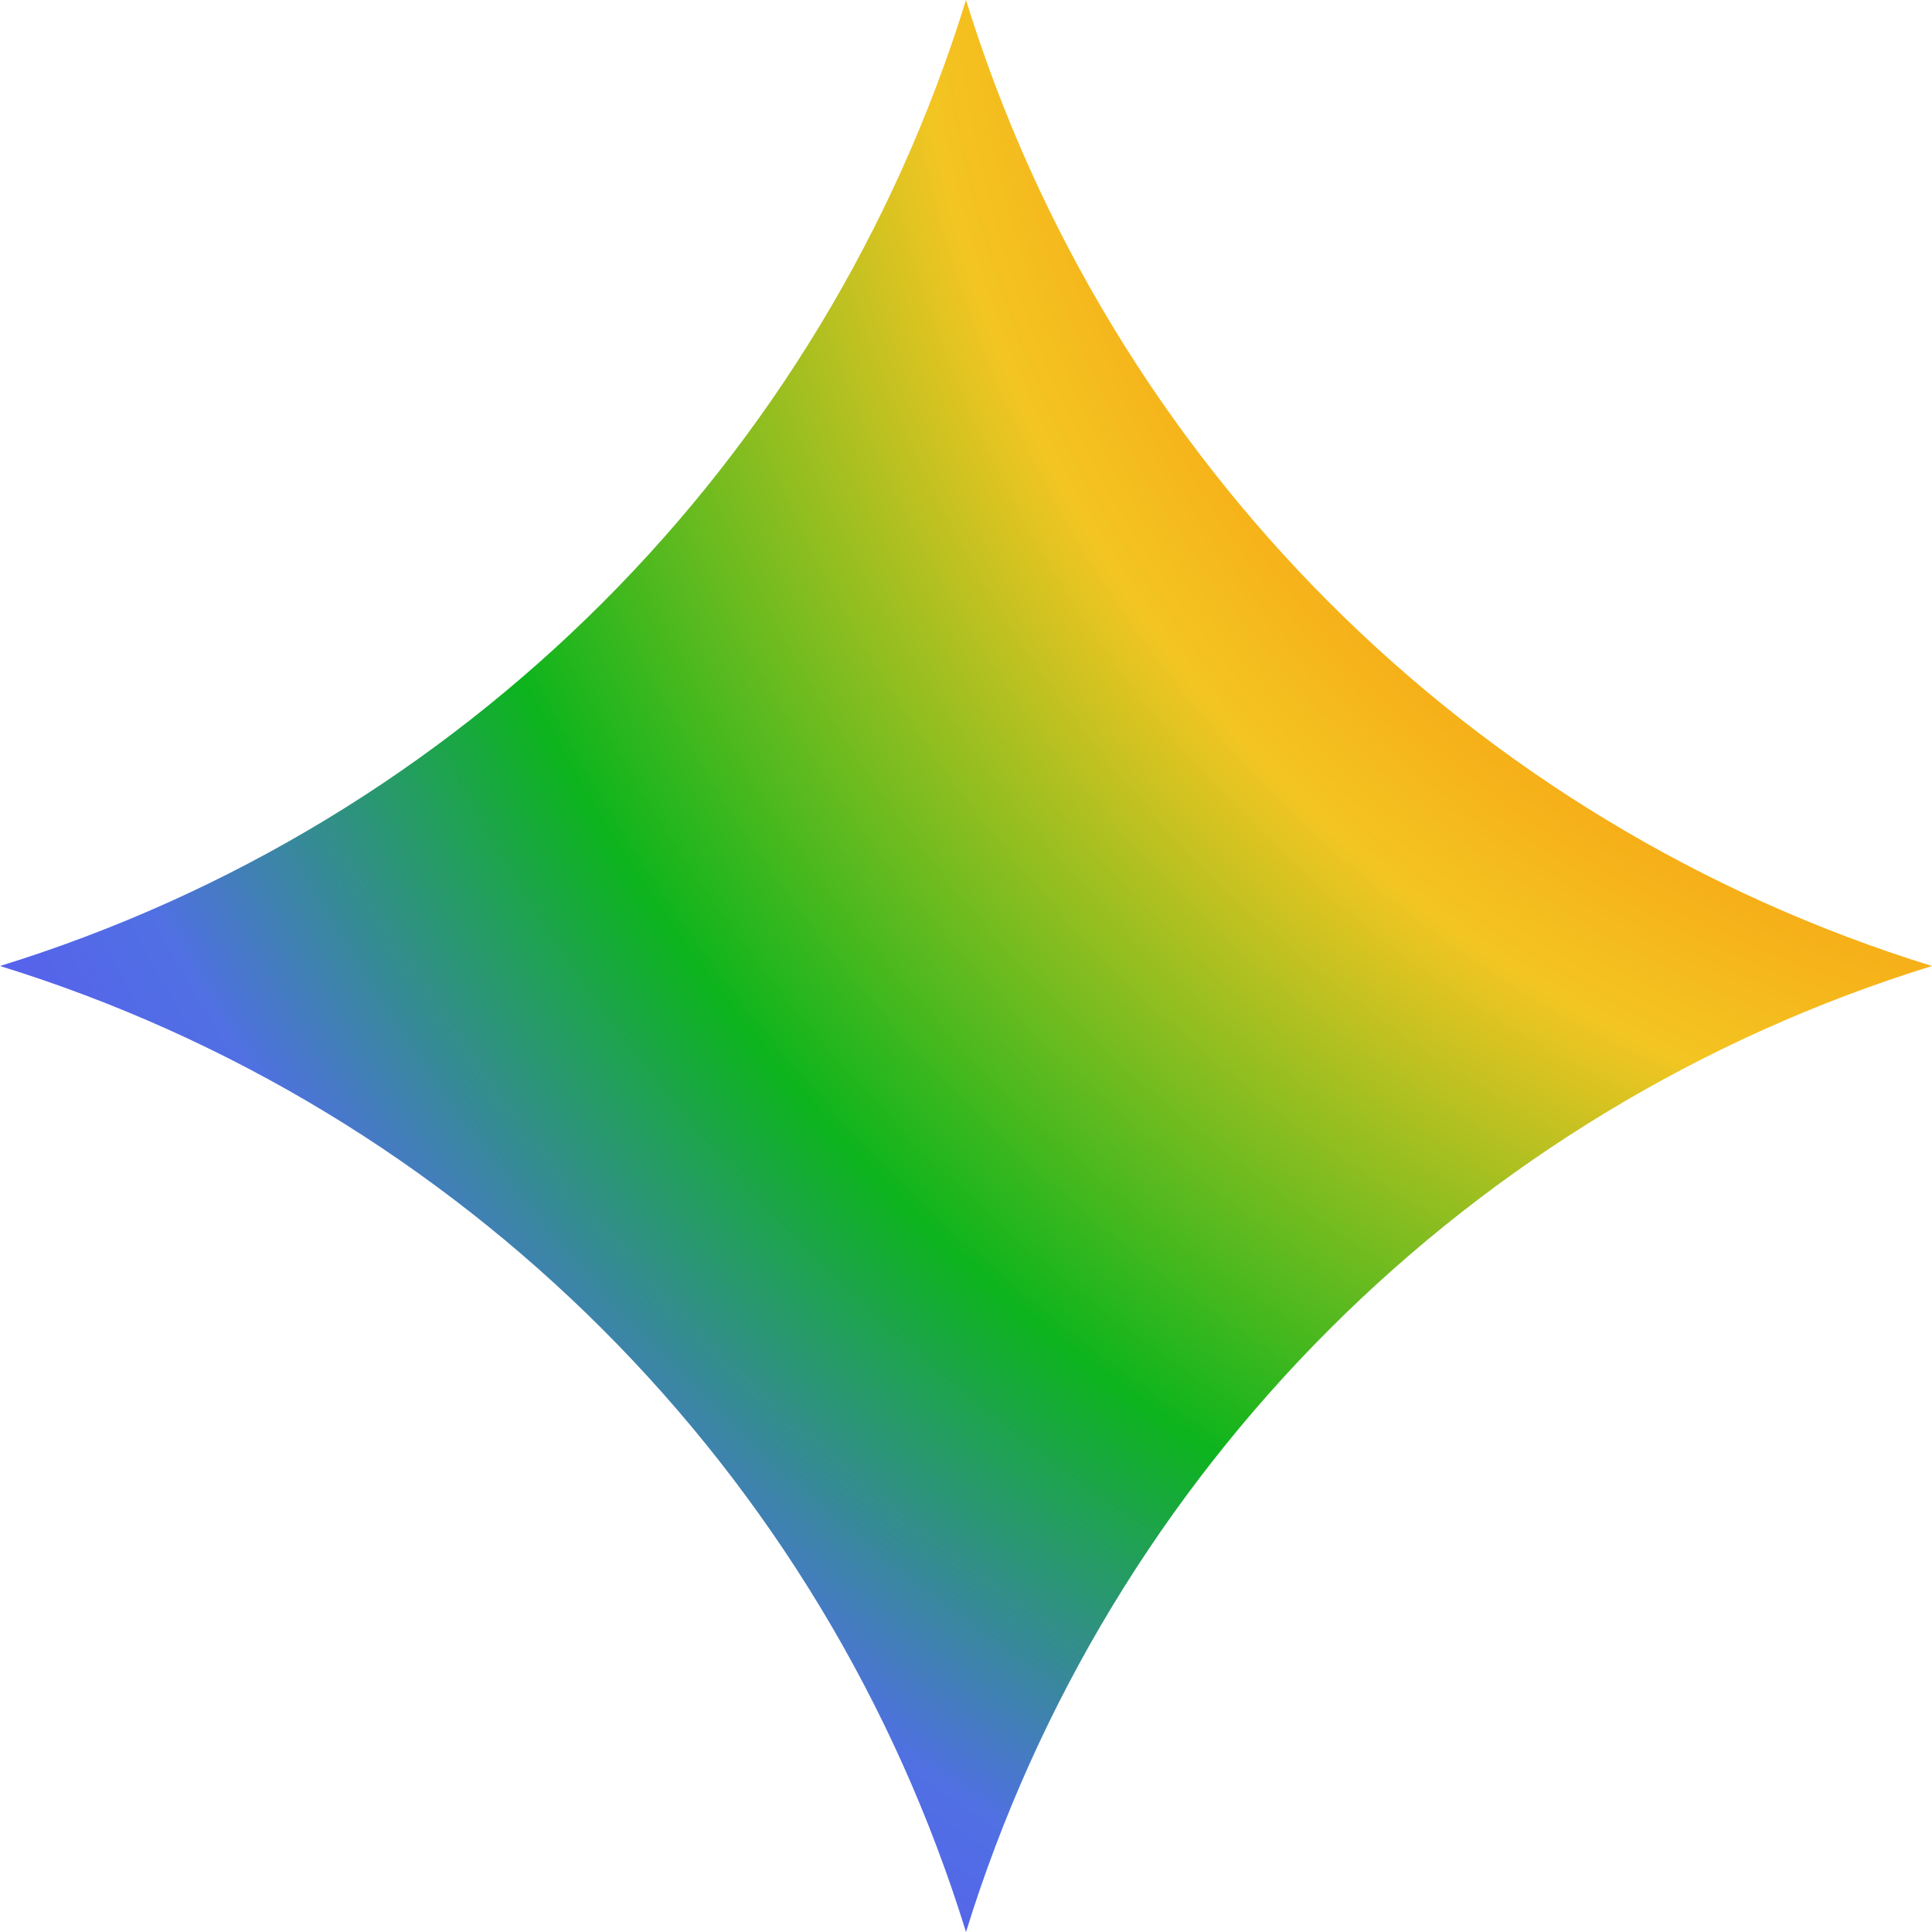 <?xml version="1.0" encoding="UTF-8"?> <svg xmlns="http://www.w3.org/2000/svg" width="16" height="16" viewBox="0 0 16 16" fill="none"> <path d="M8 0C9.182 3.824 12.176 6.818 16 8C12.176 9.182 9.182 12.176 8 16C6.818 12.176 3.824 9.182 0 8C3.824 6.818 6.818 3.824 8 0Z" fill="url(#paint0_radial_1135_2)"></path> <defs> <radialGradient id="paint0_radial_1135_2" cx="0" cy="0" r="1" gradientUnits="userSpaceOnUse" gradientTransform="translate(17.383) rotate(133.146) scale(21.929 23.539)"> <stop stop-color="#FF0000"></stop> <stop offset="0.203" stop-color="#FF7A00"></stop> <stop offset="0.427" stop-color="#F3C522"></stop> <stop offset="0.641" stop-color="#0DB41D"></stop> <stop offset="0.802" stop-color="#5070E3"></stop> <stop offset="1" stop-color="#6640FF"></stop> </radialGradient> </defs> </svg> 